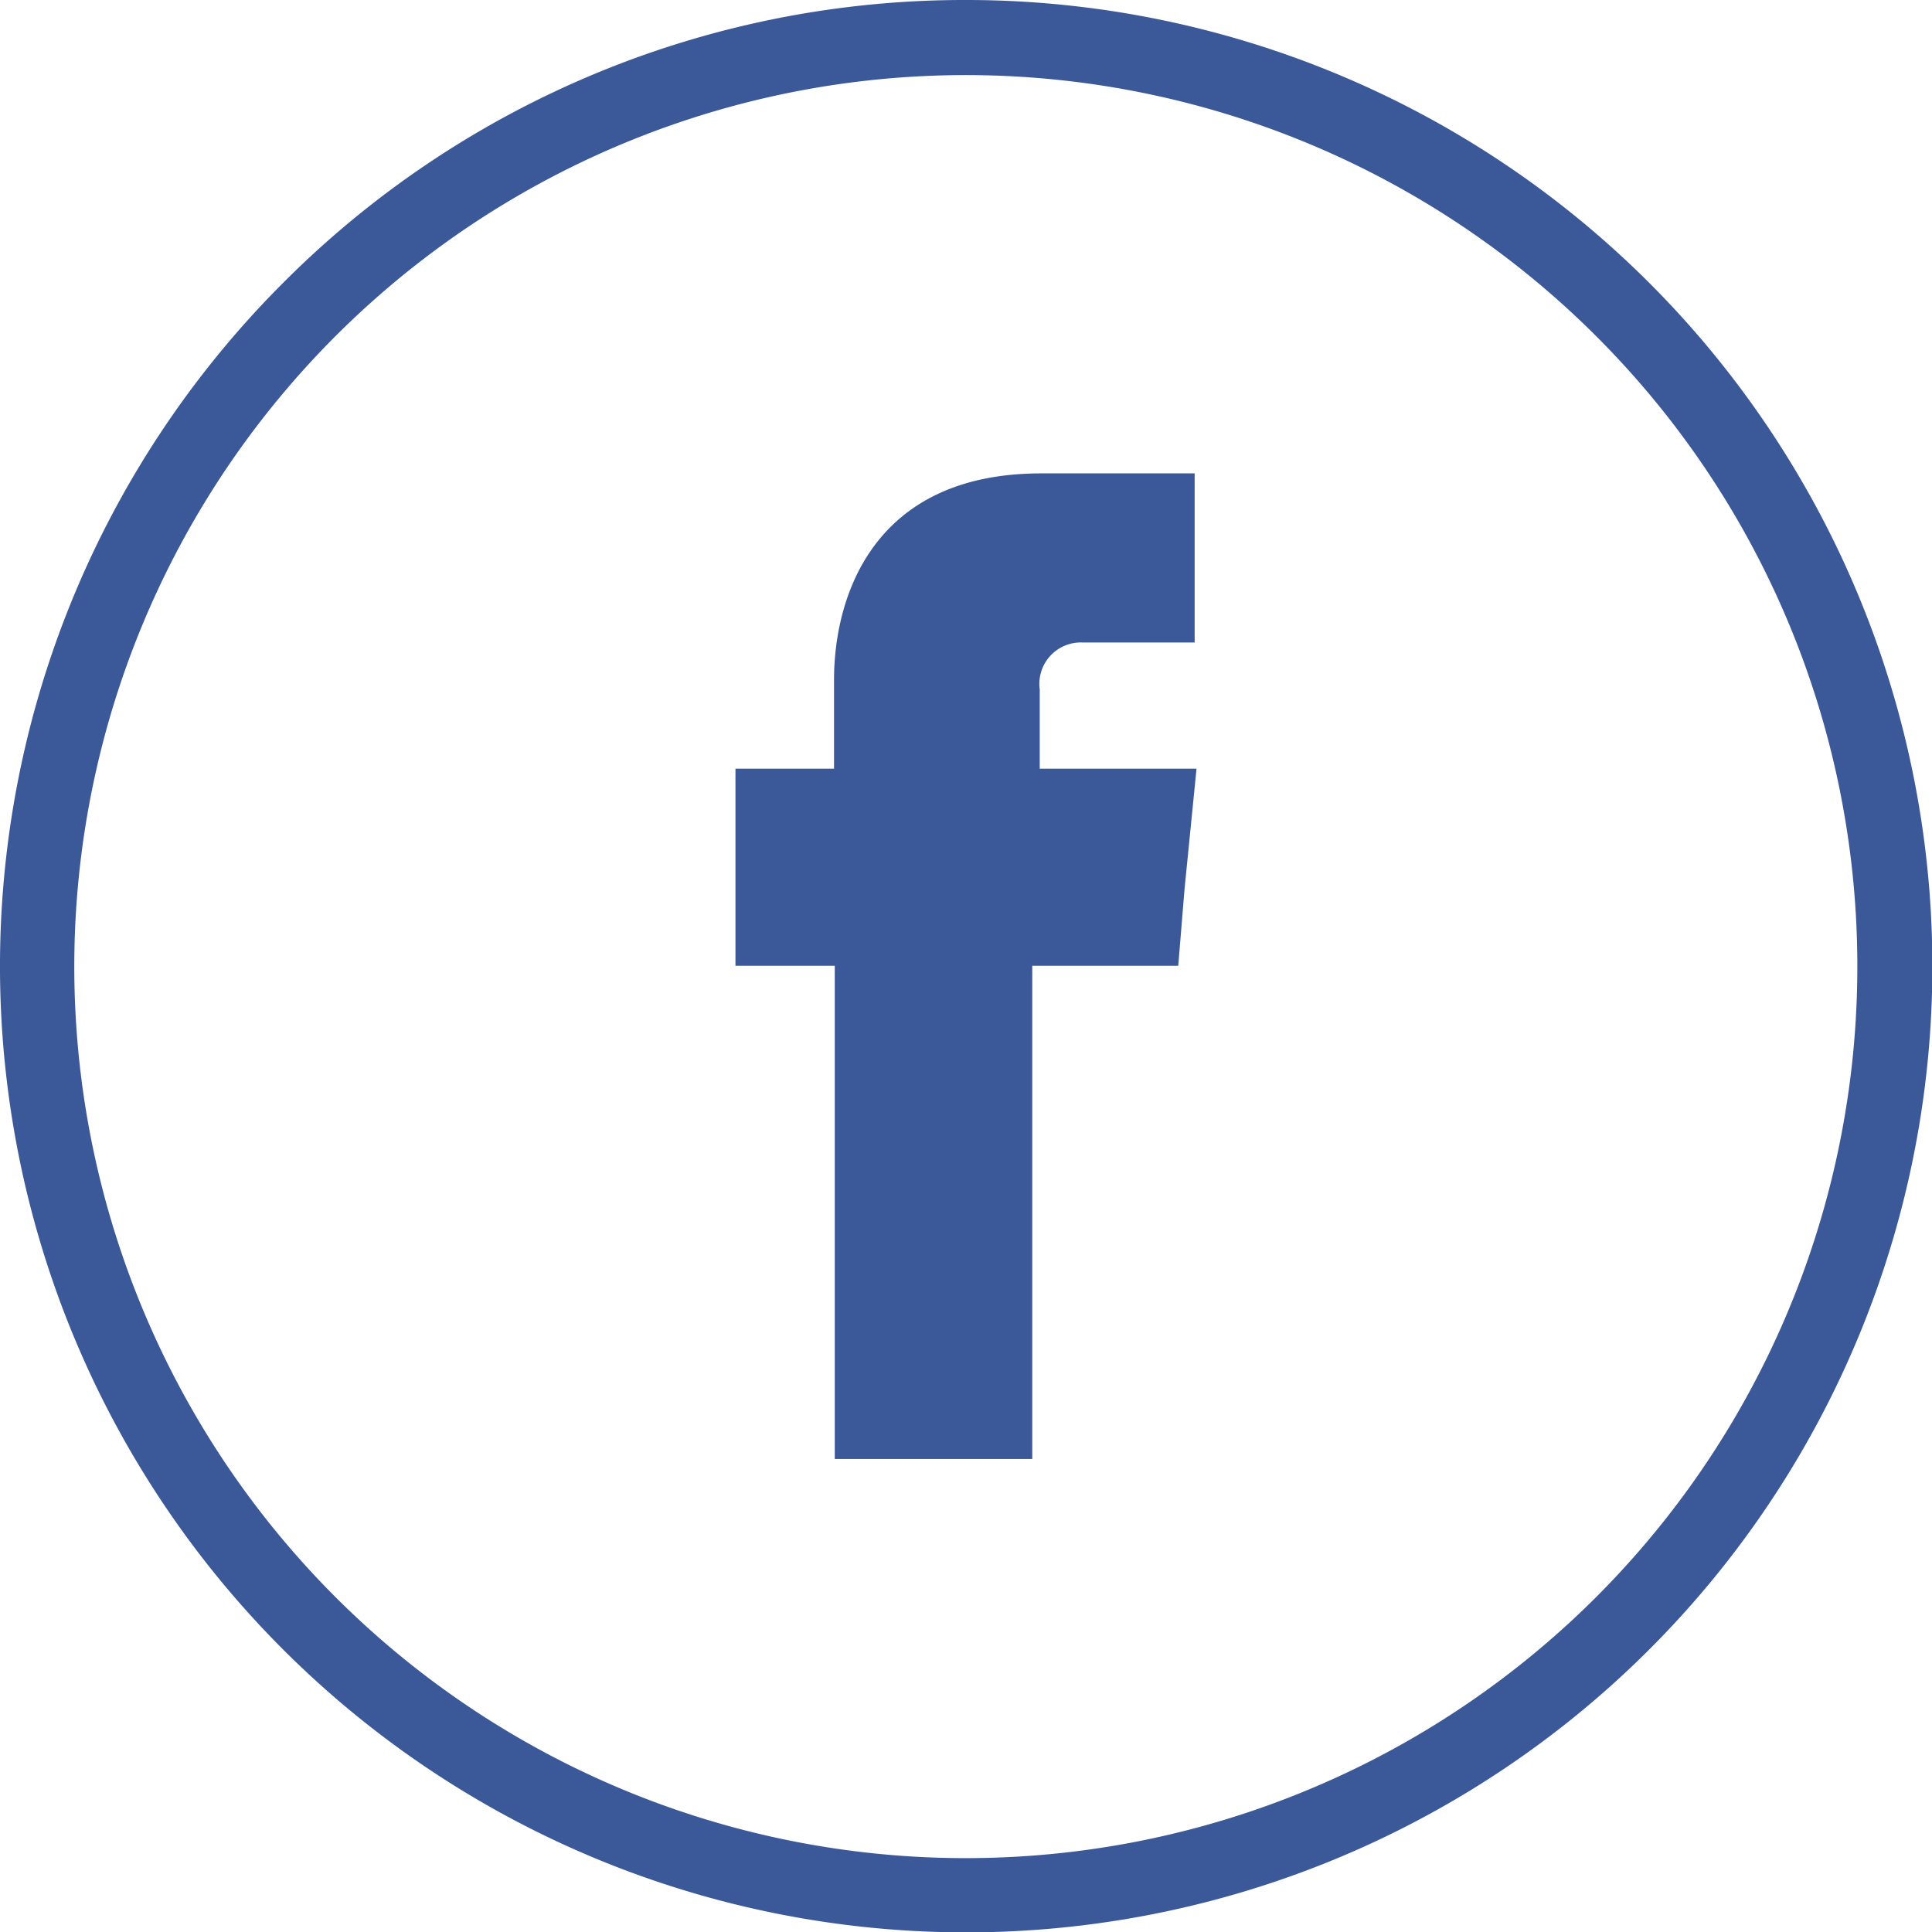 <?xml version="1.0" encoding="UTF-8"?>
<svg xmlns="http://www.w3.org/2000/svg" viewBox="0 0 51.75 51.75">
  <defs>
    <style>.cls-1,.cls-2{fill:#3b5998;}.cls-2{fill-rule:evenodd;}</style>
  </defs>
  <title>f-social-icon</title>
  <g id="Layer_2" data-name="Layer 2">
    <g id="Layer_1-2" data-name="Layer 1">
      <path class="cls-1" d="M25.87,0A25.88,25.88,0,1,1,7.58,7.58,25.76,25.76,0,0,1,25.87,0ZM42.75,9a23.88,23.88,0,1,0,7,16.86A23.84,23.84,0,0,0,42.75,9Z"></path>
      <path class="cls-2" d="M27.85,20.59V18.47A1.11,1.11,0,0,1,29,17.21h3V12.68H27.89c-4.54,0-5.55,3.35-5.55,5.53v2.38H19.7v5.28h2.66V39.08h5.29V25.87h3.91l.17-2.07.32-3.21Z"></path>
    </g>
  </g>
</svg>
